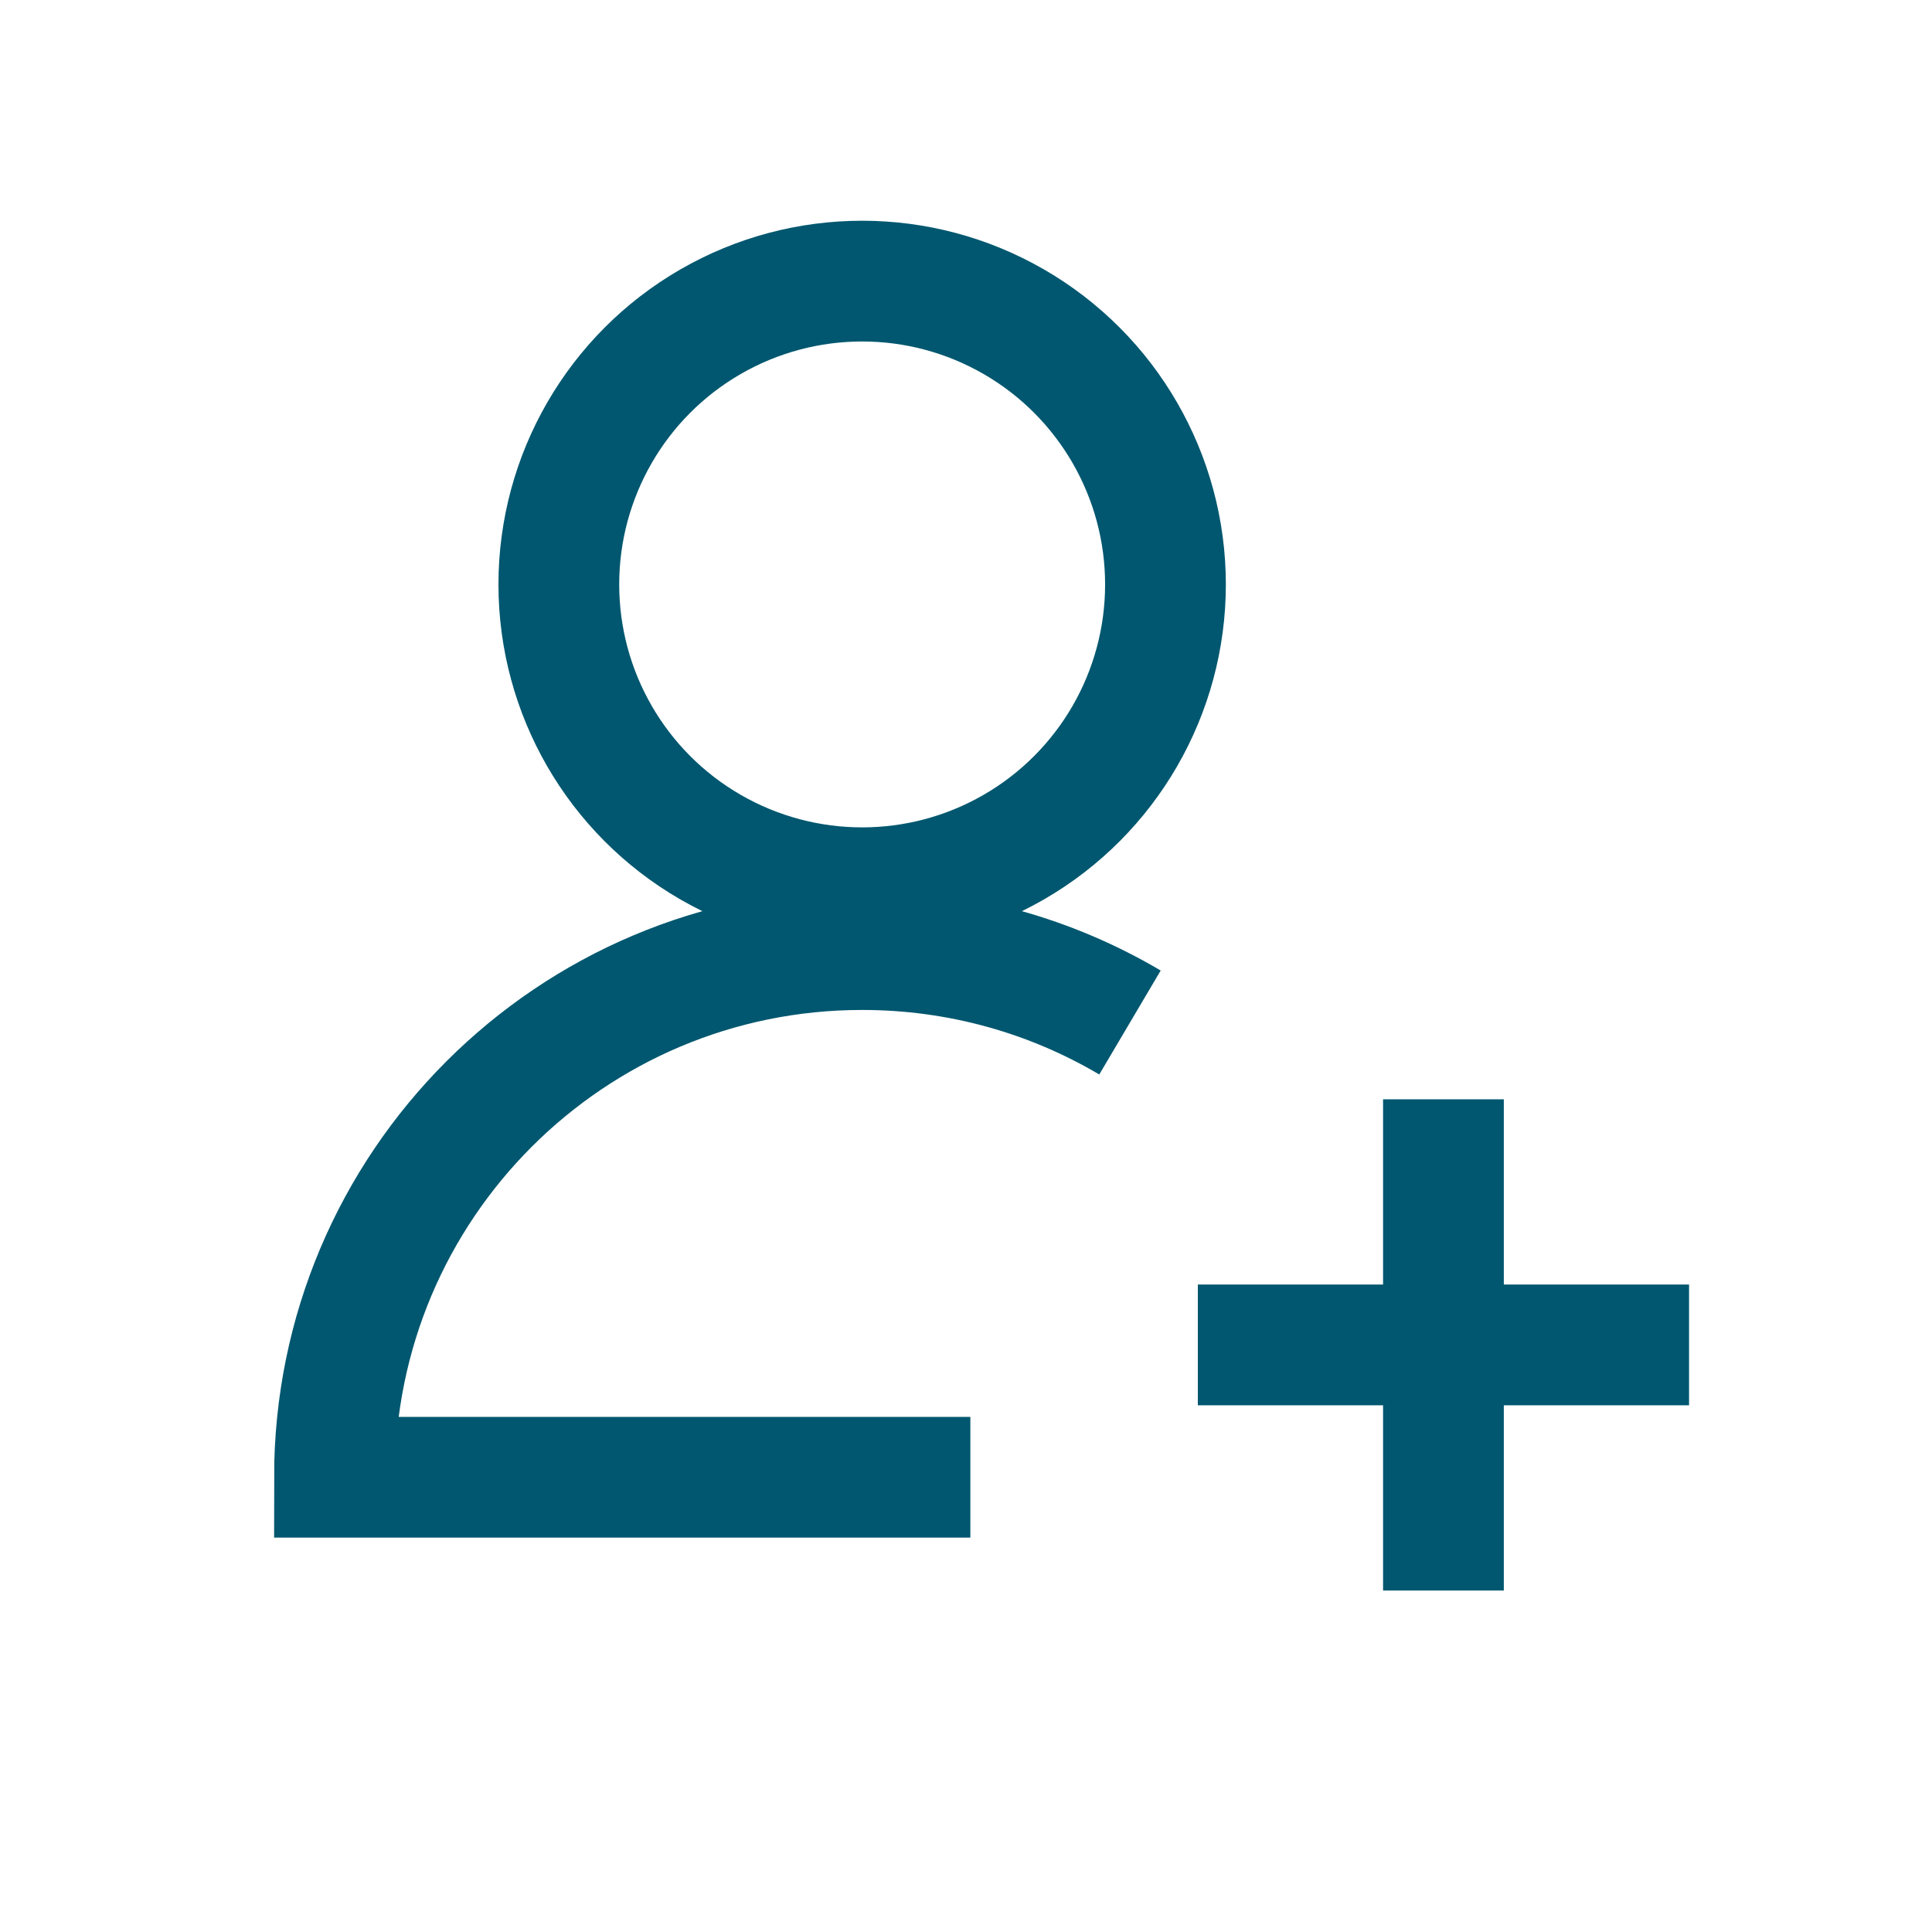<?xml version="1.0" encoding="UTF-8"?><svg id="Layer_2" xmlns="http://www.w3.org/2000/svg" viewBox="0 0 80 80"><defs><style>.cls-1{stroke-width:0px;}.cls-1,.cls-2,.cls-3{fill:none;}.cls-2{stroke-miterlimit:56;}.cls-2,.cls-3{stroke:#00576f;stroke-width:5px;}.cls-3{stroke-miterlimit:10;}</style></defs><g id="Layer_1-2"><path class="cls-3" d="m46.79,42.34c-3.25-1.92-7.04-3.02-11.09-3.02h0c-12.07,0-21.85,9.78-21.85,21.85h26.33"/><circle class="cls-3" cx="35.7" cy="24.2" r="12.56"/><line class="cls-2" x1="59.77" y1="45.52" x2="59.77" y2="65.86"/><line class="cls-2" x1="49.6" y1="55.69" x2="69.94" y2="55.69"/><rect class="cls-1" width="80" height="80"/></g></svg>
